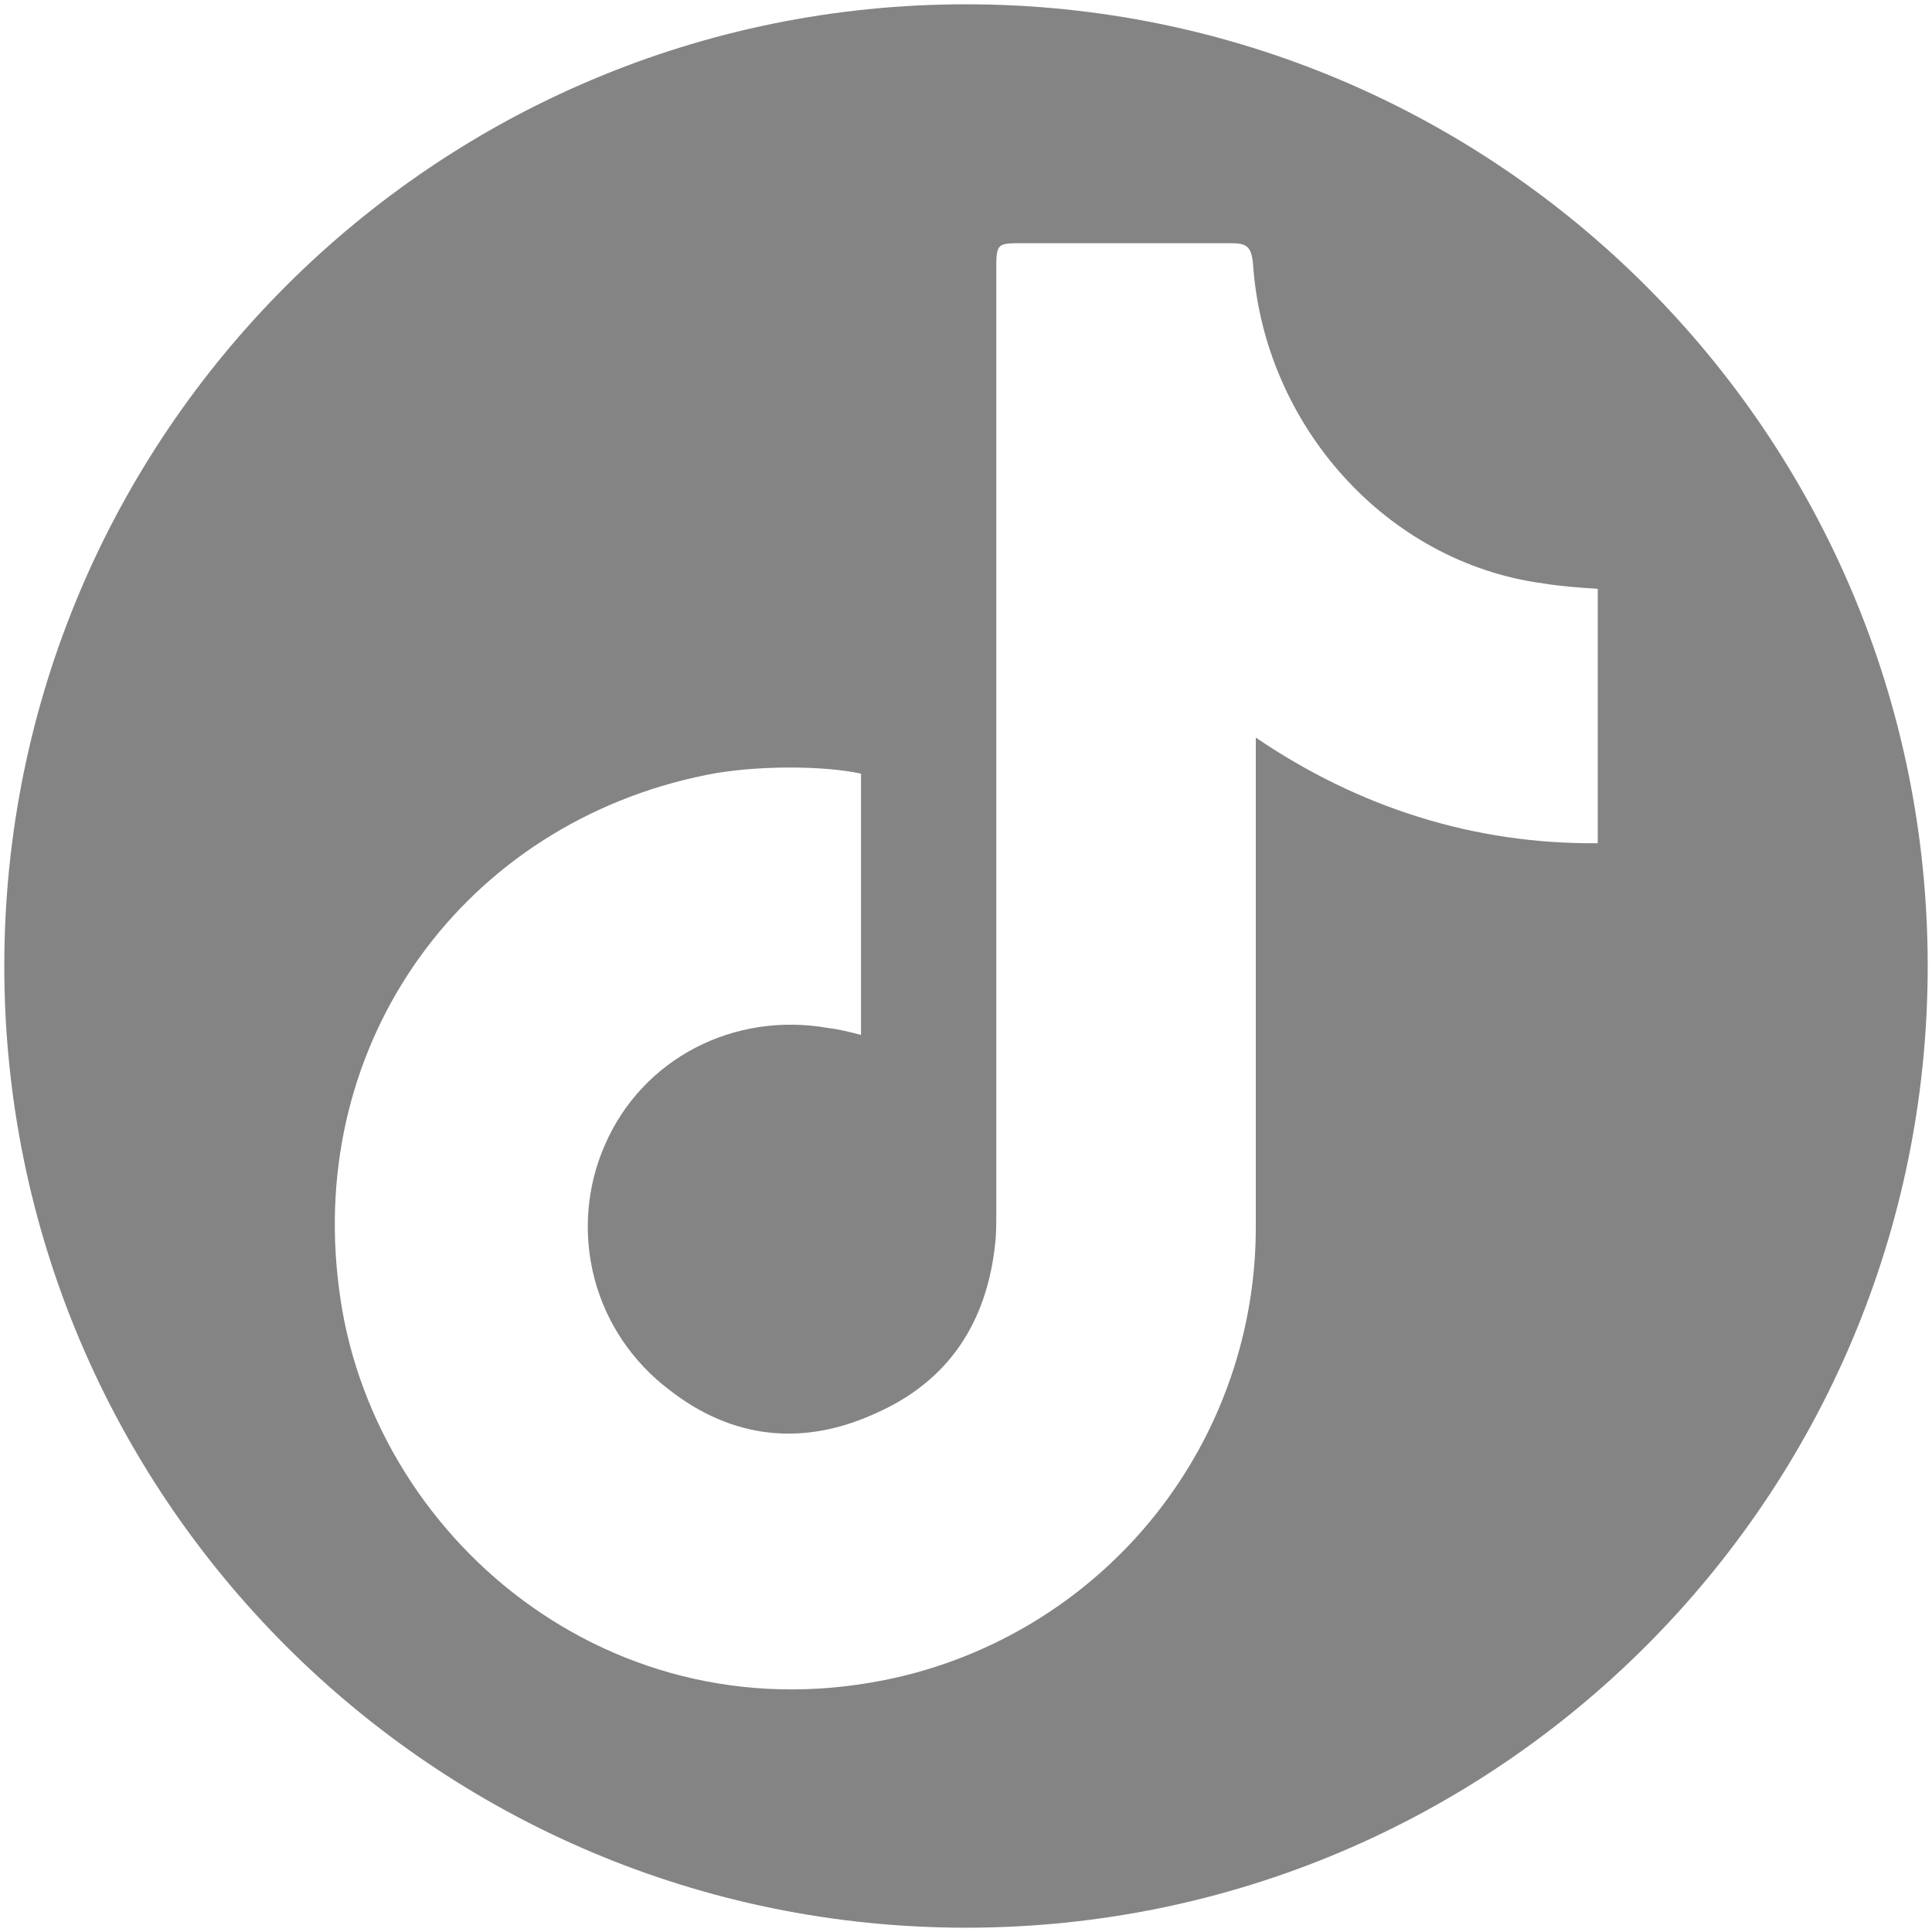 <?xml version="1.0" standalone="no"?><!DOCTYPE svg PUBLIC "-//W3C//DTD SVG 1.1//EN" "http://www.w3.org/Graphics/SVG/1.1/DTD/svg11.dtd"><svg t="1761299726379" class="icon" viewBox="0 0 1024 1024" version="1.1" xmlns="http://www.w3.org/2000/svg" p-id="4666" xmlns:xlink="http://www.w3.org/1999/xlink" width="200" height="200"><path d="M512 2.276C230.514 2.276 2.276 230.514 2.276 512s228.238 509.724 509.724 509.724 509.724-228.238 509.724-509.724S793.486 2.276 512 2.276z m334.962 444.644c-65.764 0.683-127.204-19.115-181.362-55.979v258.617c0.228 55.524-18.432 109.454-52.907 152.917s-82.716 73.956-136.761 86.471c-151.78 34.702-280.121-75.093-296.277-206.279-17.067-131.186 66.56-246.101 194.674-271.929 25.031-5.12 61.668-5.12 82.034-0.683v138.468c-5.803-1.479-11.378-2.958-17.294-3.641-50.062-8.875-98.532 16.156-118.443 61.895-9.785 22.3-11.719 47.218-5.575 70.77 6.144 23.552 20.139 44.26 39.481 58.937 33.792 26.51 71.452 30.151 109.796 12.516 38.343-16.953 58.709-47.9 63.147-89.884 0.683-5.916 0.569-12.516 0.569-19.115v-497.209c0-13.995 0.455-13.881 14.45-13.881h109.796c8.078 0 11.036 1.365 11.833 11.036 5.803 85.447 70.77 158.265 153.941 169.301 8.875 1.479 18.546 2.162 28.786 2.844v134.827z" fill="#848484" p-id="4667"></path></svg>